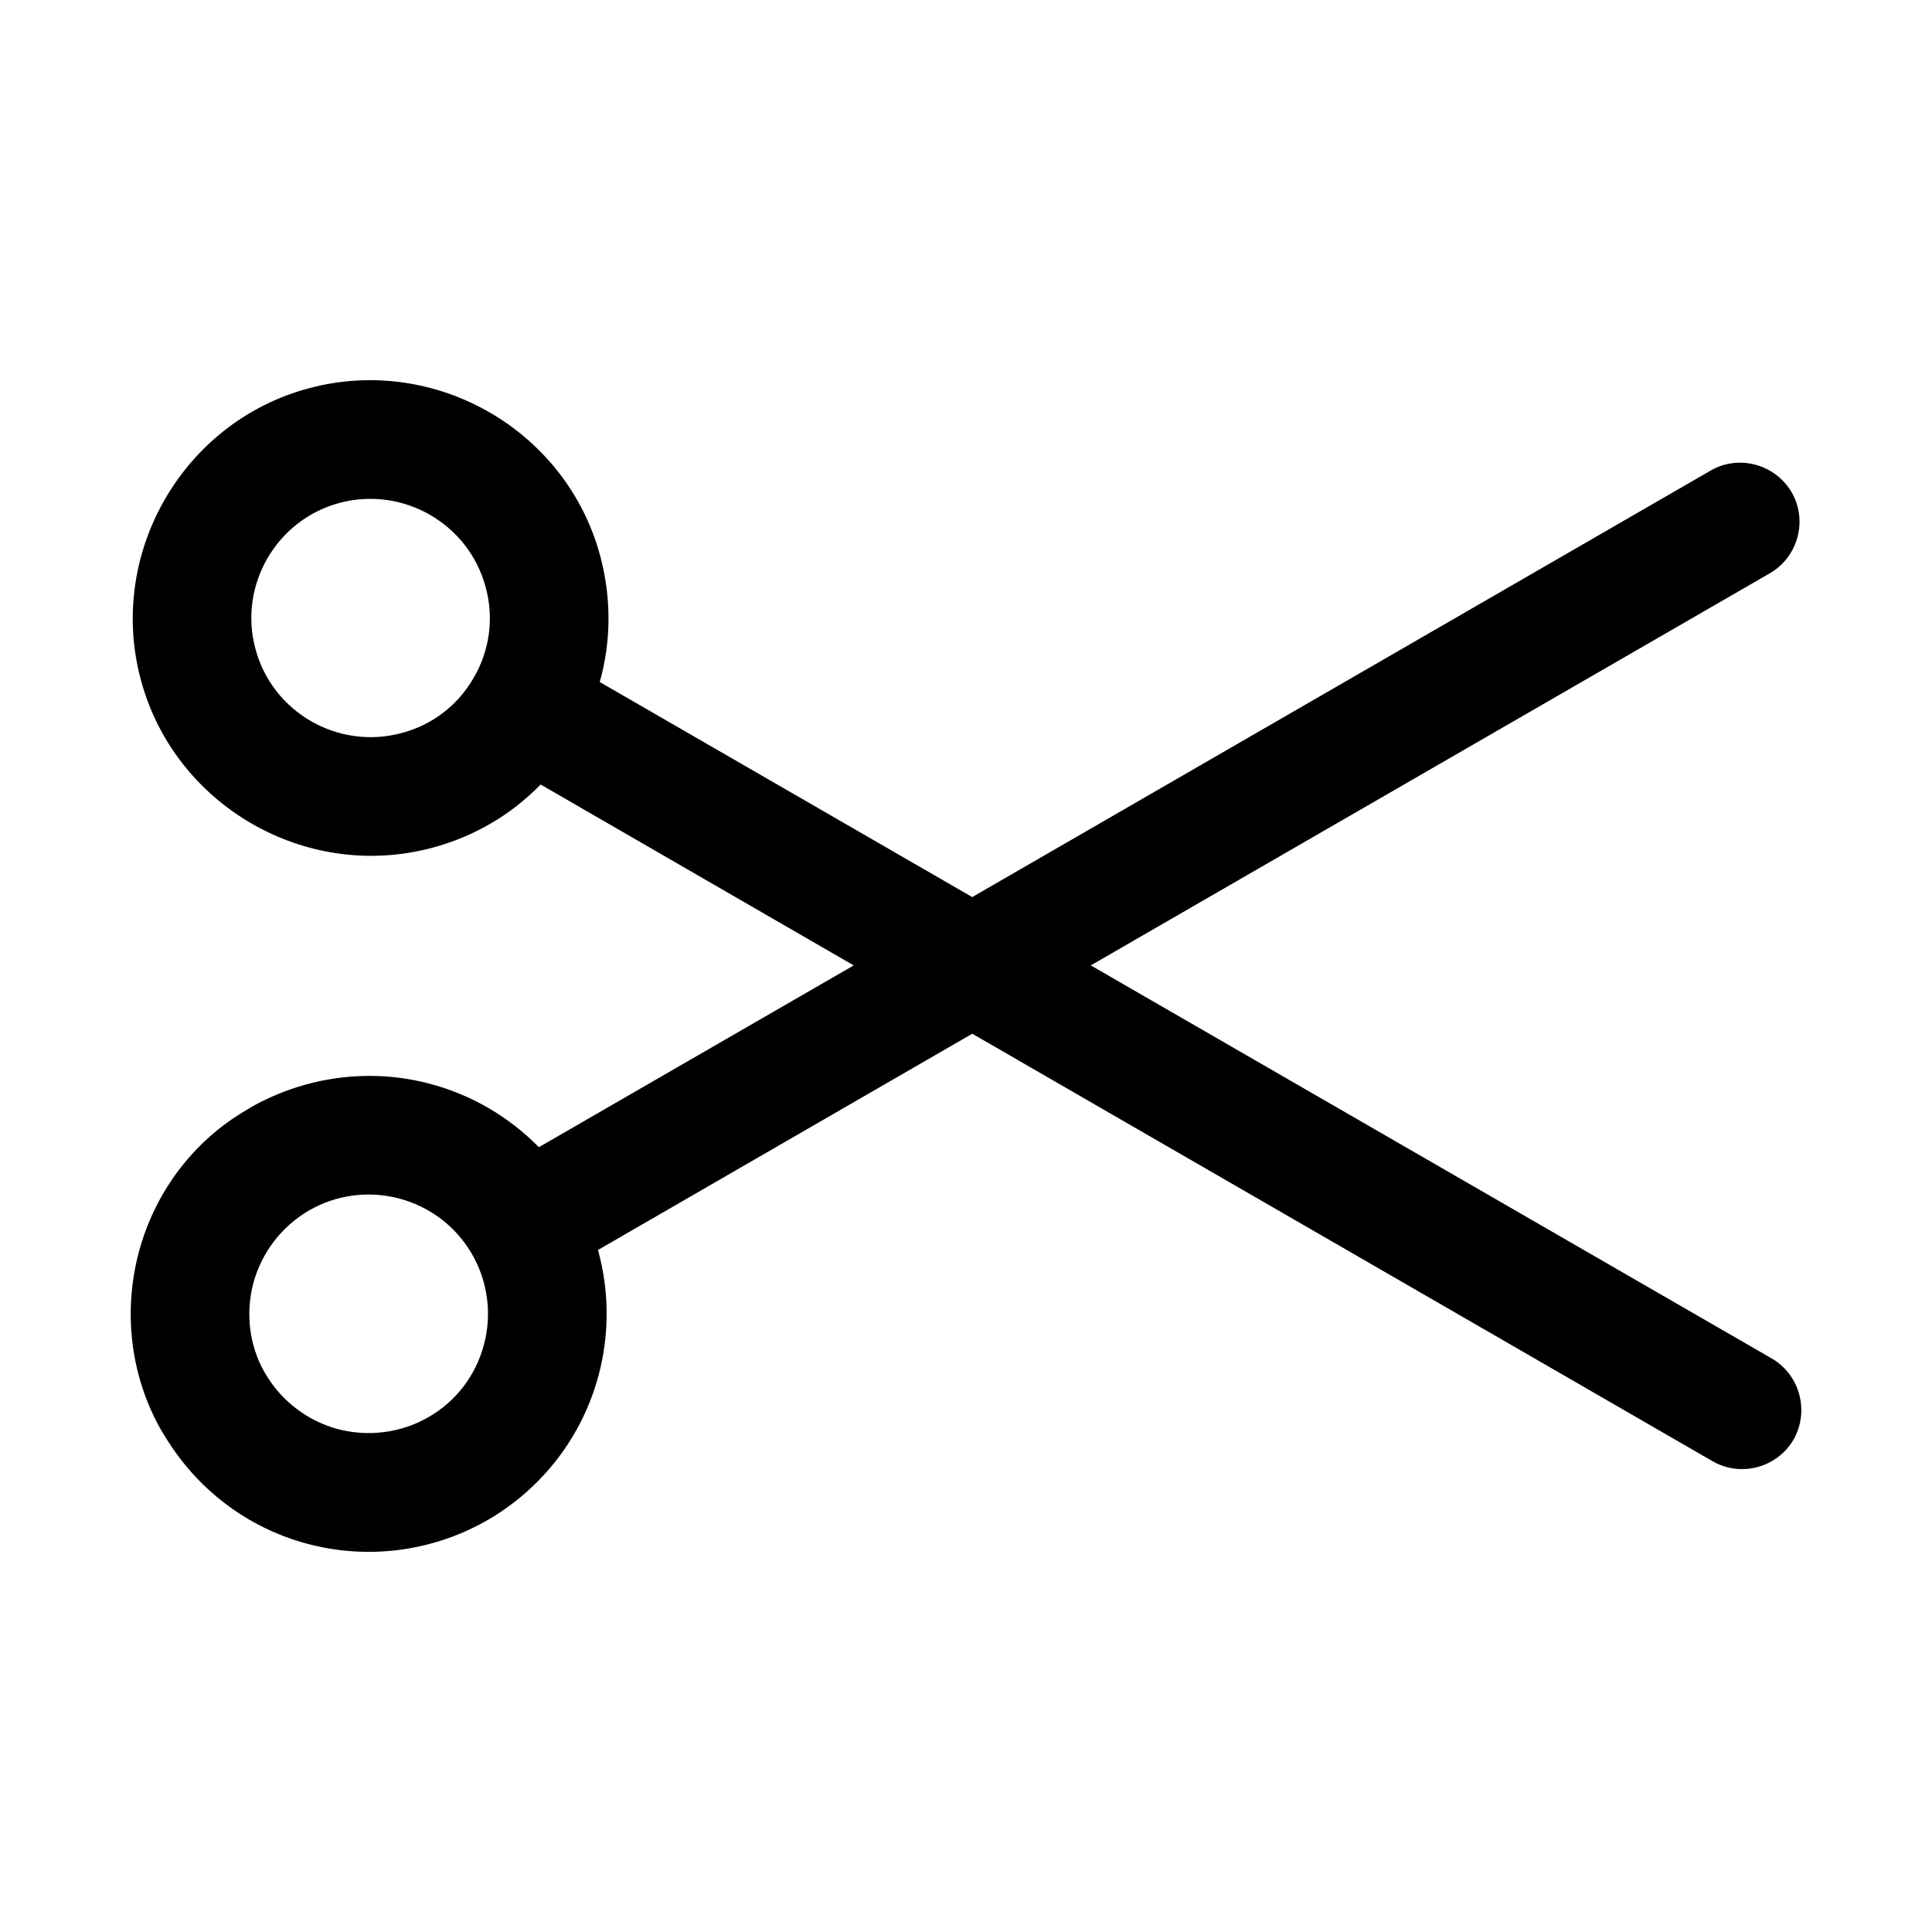 <?xml version="1.0" encoding="UTF-8"?>
<!-- Uploaded to: ICON Repo, www.svgrepo.com, Generator: ICON Repo Mixer Tools -->
<svg fill="#000000" width="800px" height="800px" version="1.1" viewBox="144 144 512 512" xmlns="http://www.w3.org/2000/svg">
 <path d="m286.8 448.02 83.445-48.176-82.973-47.941c-7.871 8.109-17.789 13.855-28.734 16.766-33.457 8.973-68.328-11.18-77.223-44.555-8.973-33.457 11.18-68.328 44.555-77.223 33.457-8.973 68.328 11.098 77.223 44.555 2.914 10.941 2.914 22.434-0.156 33.297l98.715 56.992 195.7-113.04c7.477-4.328 17.16-1.652 21.492 5.824 4.25 7.477 1.652 17.082-5.824 21.41l-179.95 103.91 180.43 104.15c7.477 4.328 10.078 13.934 5.824 21.492-4.328 7.477-14.012 10.078-21.492 5.746l-196.17-113.28-99.188 57.309c2.992 10.785 3.07 22.277 0.156 33.219-4.328 16.215-14.879 29.914-29.363 38.336-14.484 8.344-31.723 10.629-47.863 6.297-15.902-4.25-29.441-14.562-37.941-28.891l-0.789-1.258c-8.109-14.328-10.078-31.25-5.902-47.074 4.25-15.902 14.406-29.52 28.652-37.785l1.574-0.945c14.328-7.949 31.25-10.156 47.074-5.902 10.941 2.914 20.859 8.738 28.734 16.766zm-14.09-148.39c-4.488-16.848-21.883-26.844-38.73-22.355-16.766 4.488-26.844 21.883-22.277 38.73 4.488 16.766 21.883 26.766 38.652 22.277 8.188-2.125 15.035-7.398 19.207-14.719 4.25-7.242 5.352-15.902 3.148-23.93zm-22.828 162.01c-7.949-2.125-16.609-1.102-23.852 3.07l-0.156 0.078c-7.242 4.25-12.516 11.098-14.719 19.207-2.125 7.949-1.102 16.453 2.832 23.457l0.316 0.551c4.25 7.242 11.098 12.516 19.207 14.719 8.109 2.125 16.766 1.023 24.008-3.148 7.32-4.172 12.594-11.098 14.719-19.207 2.203-8.109 1.023-16.766-3.148-24.008-4.172-7.242-11.02-12.516-19.207-14.719z" fill-rule="evenodd"/>
</svg>